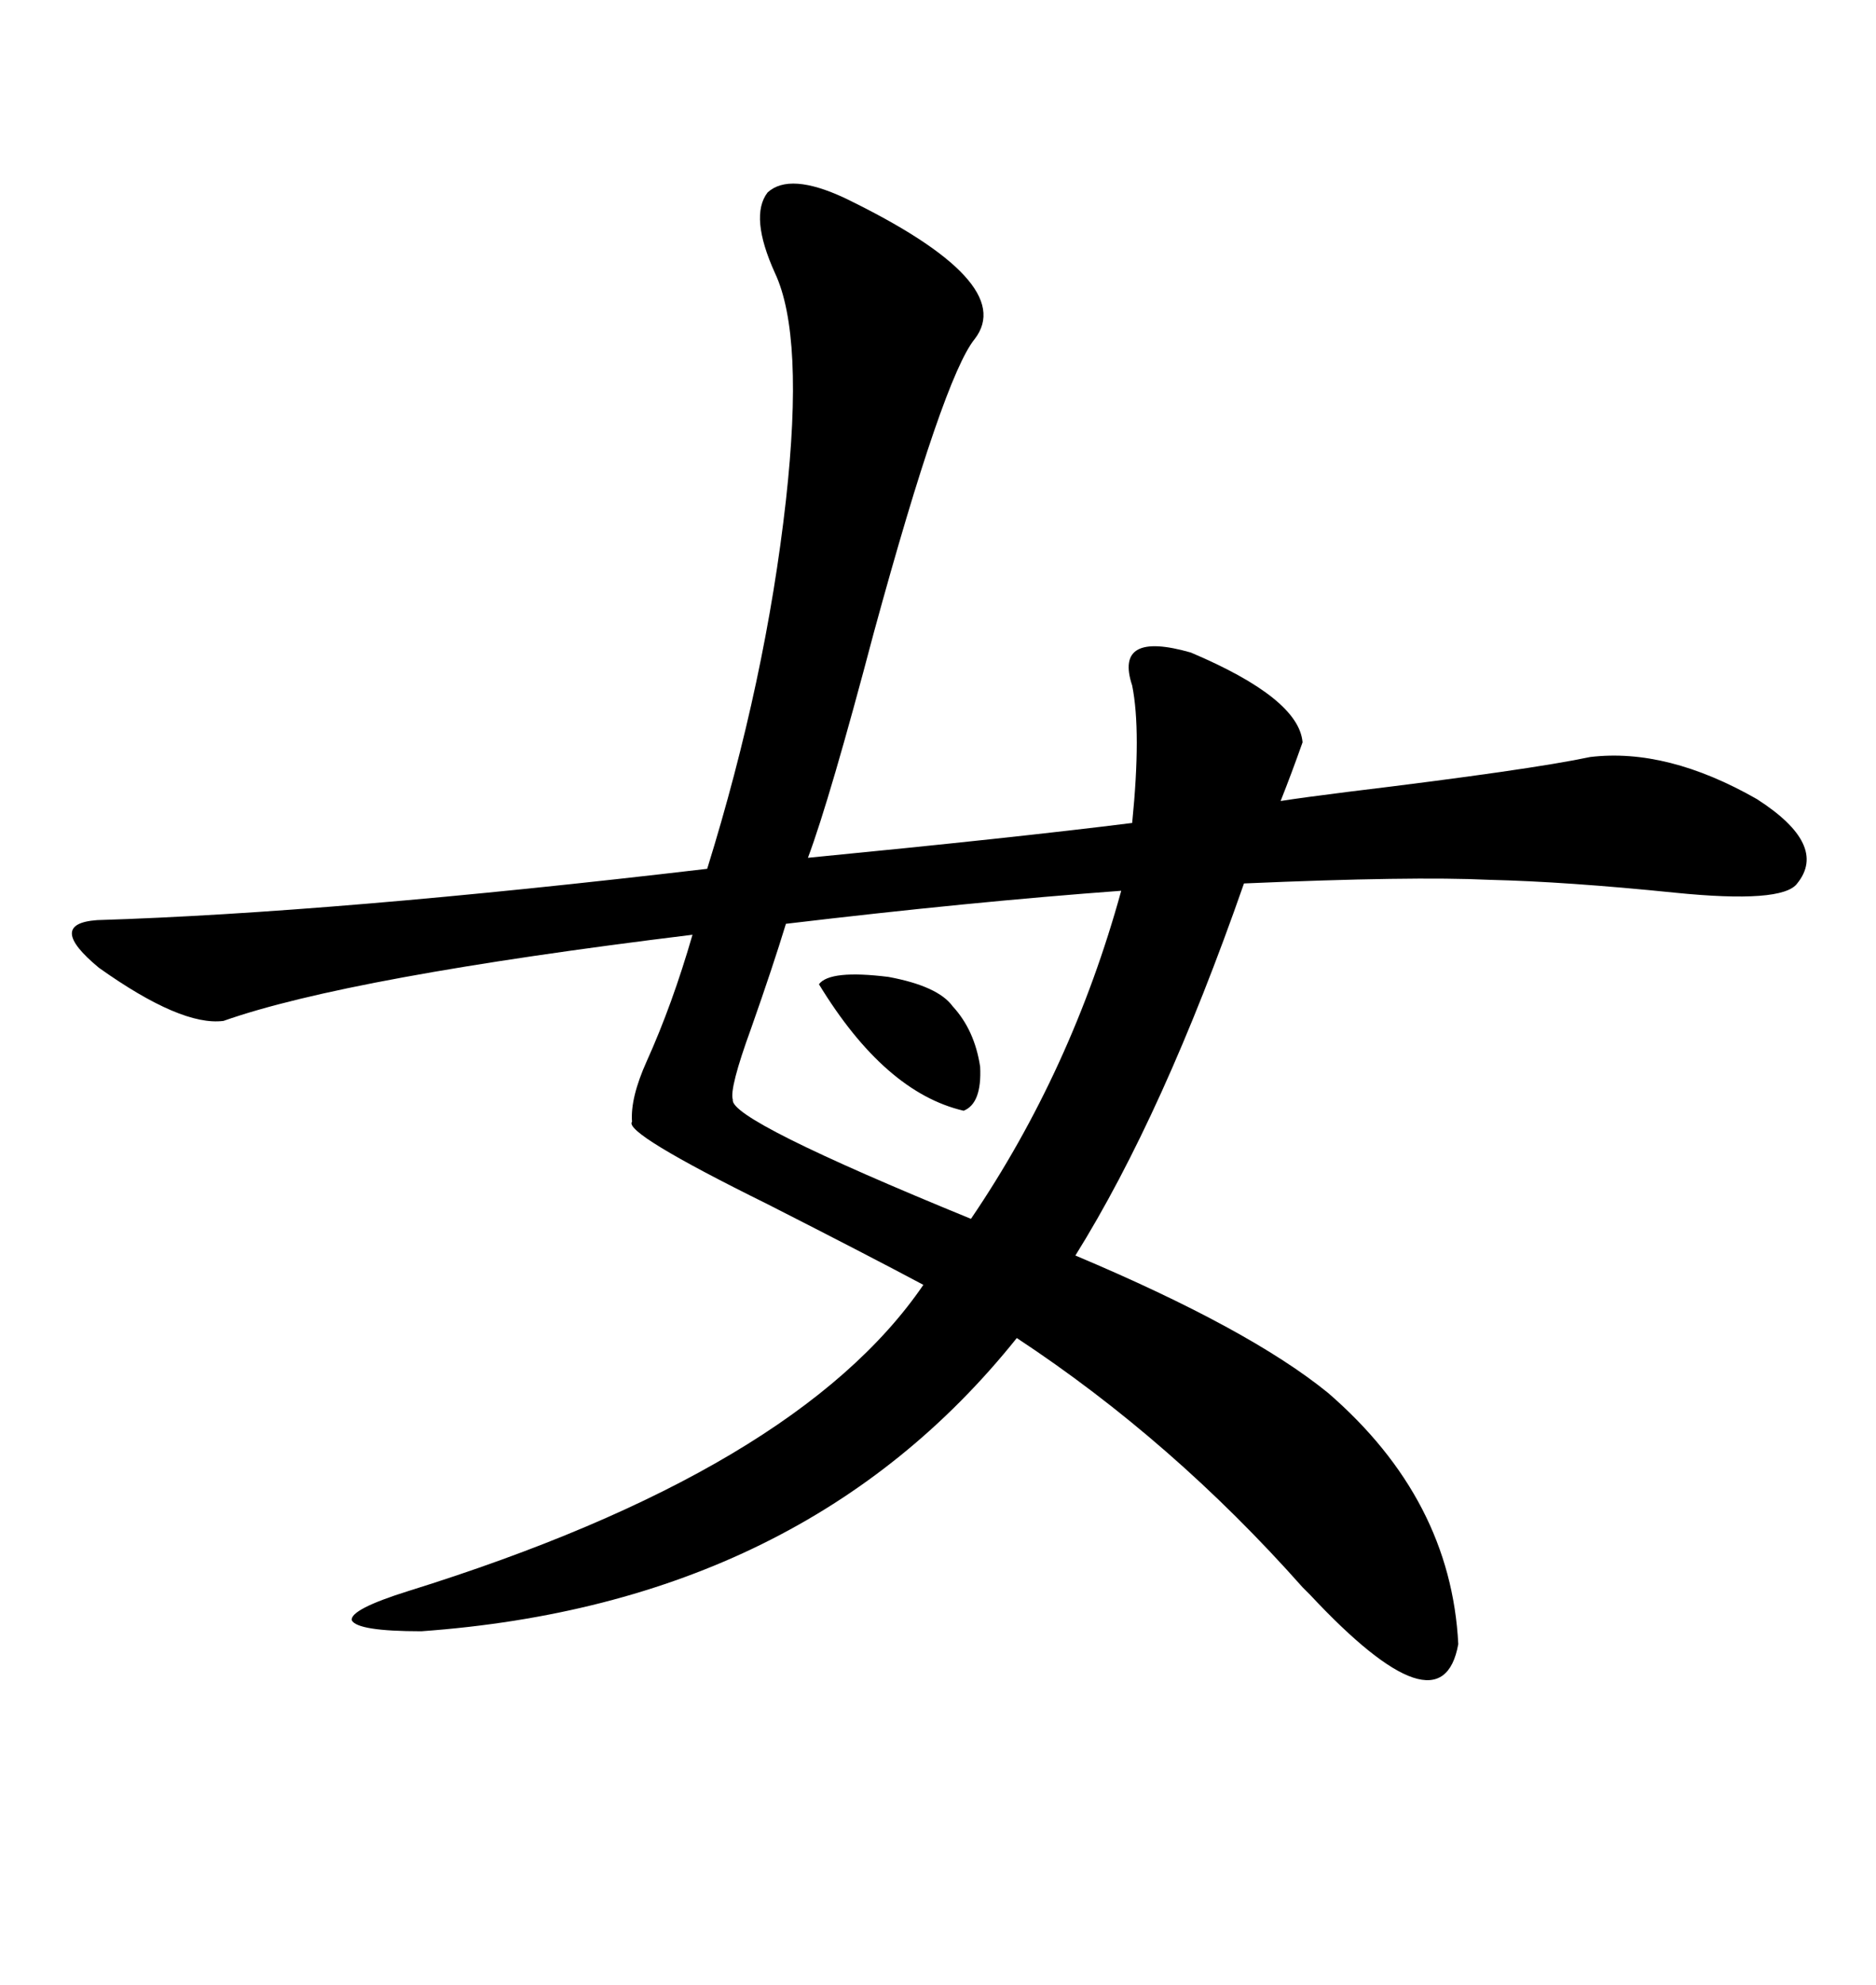 <svg xmlns="http://www.w3.org/2000/svg" xmlns:xlink="http://www.w3.org/1999/xlink" width="300" height="317.285"><path d="M135.06 31.64L135.06 31.64Q162.89 45.12 155.86 54.20L155.86 54.20Q150.88 60.35 139.75 101.07L139.75 101.07Q132.71 127.73 129.20 137.11L129.20 137.11Q162.30 133.89 181.05 131.54L181.05 131.54Q182.52 116.89 181.05 109.57L181.05 109.57Q178.13 100.78 190.43 104.30L190.43 104.30Q207.71 111.62 208.30 118.65L208.30 118.65Q206.54 123.63 204.79 128.03L204.79 128.03Q208.59 127.44 215.63 126.56L215.63 126.56Q244.63 123.05 254.30 121.00L254.30 121.00Q266.60 119.53 280.96 127.73L280.96 127.73Q292.38 135.06 287.40 141.21L287.40 141.21Q285.06 144.43 267.77 142.68L267.77 142.68Q250.49 140.92 238.18 140.63L238.18 140.63Q225.88 140.04 198.93 141.21L198.93 141.21Q186.04 178.13 171.97 200.68L171.97 200.68Q199.80 212.40 212.40 222.66L212.40 222.66Q232.03 239.65 233.20 262.79L233.20 262.79Q230.57 277.44 209.47 254.88L209.47 254.88Q209.18 254.59 208.30 253.71L208.30 253.71Q187.50 230.27 162.60 213.87L162.60 213.87Q128.61 256.35 67.38 260.74L67.38 260.74Q57.13 260.74 56.25 258.98L56.25 258.98Q55.96 257.23 65.33 254.30L65.33 254.30Q127.44 234.96 147.66 205.37L147.66 205.37Q138.87 200.68 122.75 192.48L122.75 192.48Q99.61 181.05 101.07 179.30L101.07 179.30Q100.78 175.49 103.42 169.63L103.42 169.63Q107.52 160.55 110.74 149.41L110.74 149.41Q55.66 156.15 35.74 163.18L35.74 163.18Q29.00 164.06 15.82 154.69L15.82 154.69Q7.32 147.66 15.53 147.07L15.53 147.07Q53.32 145.90 113.09 138.87L113.09 138.87Q122.46 108.69 125.68 79.98L125.68 79.98Q128.61 53.61 123.93 43.65L123.93 43.65Q119.82 34.57 122.75 30.76L122.75 30.76Q126.27 27.54 135.06 31.64ZM155.27 194.82L155.27 194.82Q171.39 171.09 179.30 142.38L179.30 142.38Q155.27 144.14 125.68 147.66L125.68 147.66Q123.63 154.39 120.12 164.36L120.12 164.36Q116.60 174.02 117.19 175.78L117.19 175.78Q116.60 179.00 155.27 194.82ZM130.96 157.32L130.96 157.32Q132.71 154.98 142.09 156.15L142.09 156.15Q150 157.62 152.34 160.84L152.34 160.84Q155.86 164.65 156.74 170.51L156.74 170.51Q157.03 176.37 154.10 177.54L154.10 177.54Q141.50 174.61 130.96 157.32Z"/></svg>